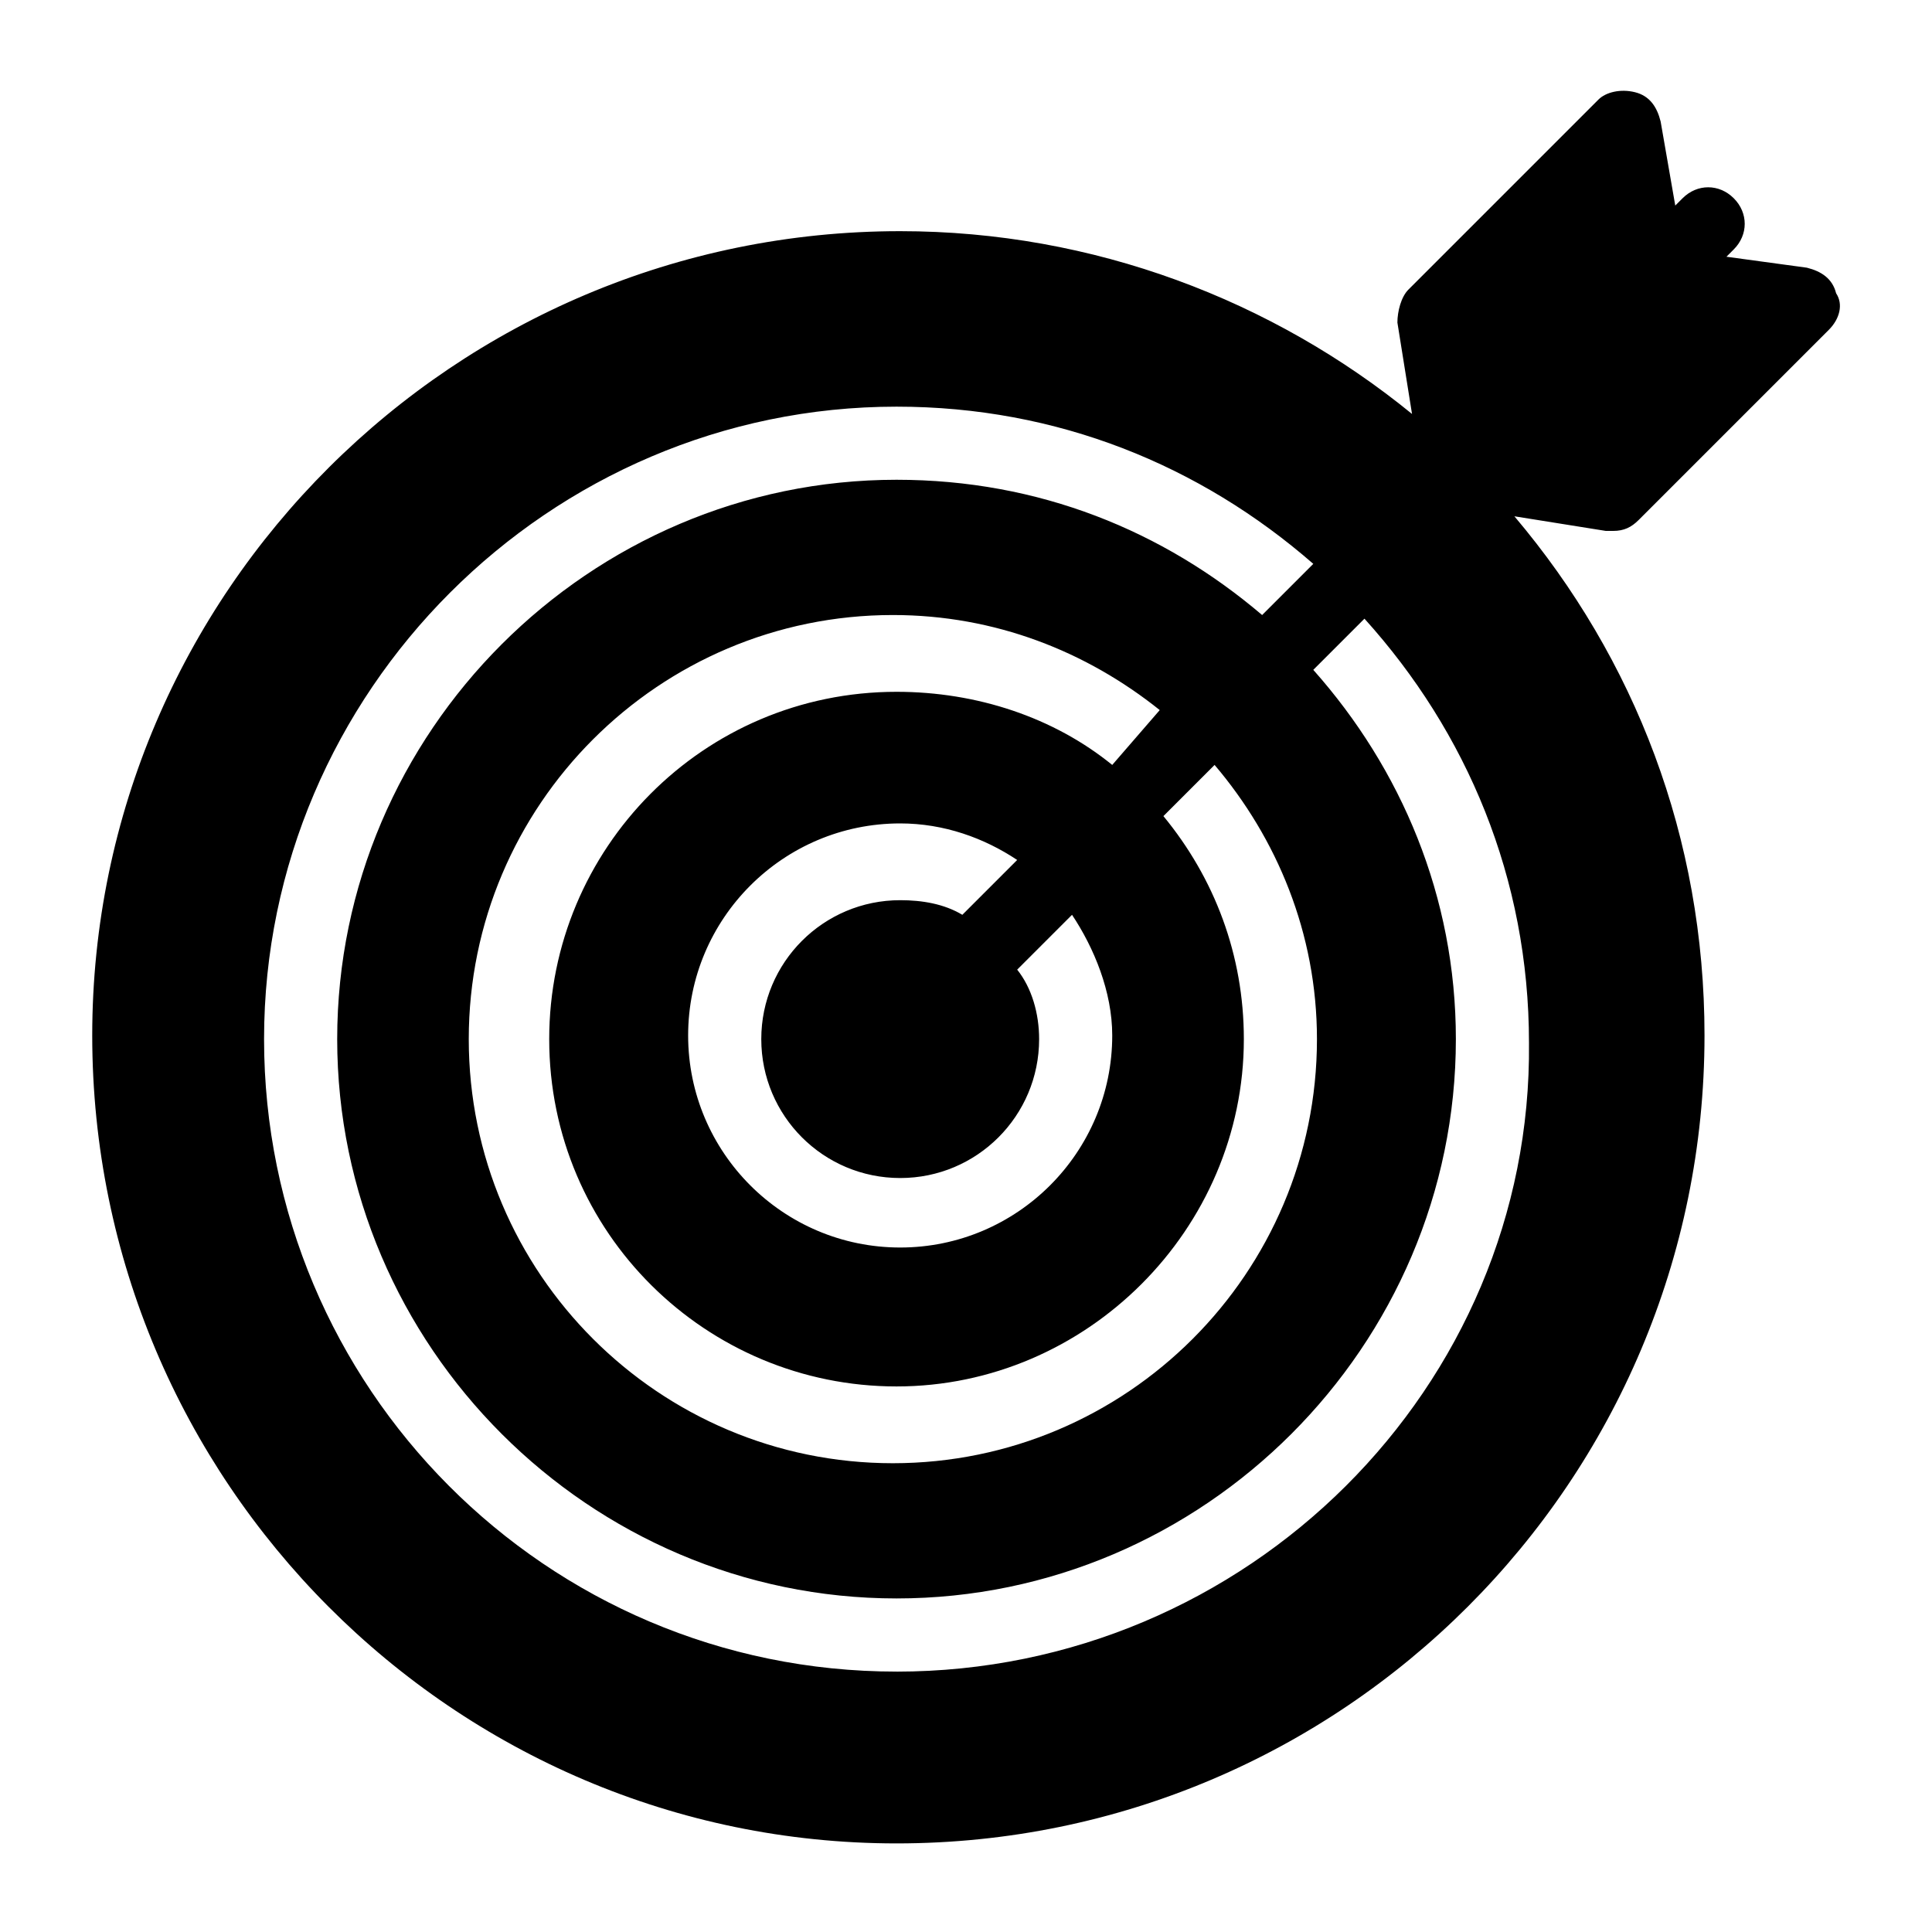 <?xml version="1.0" encoding="UTF-8"?>
<!-- The Best Svg Icon site in the world: iconSvg.co, Visit us! https://iconsvg.co -->
<svg fill="#000000" width="800px" height="800px" version="1.1" viewBox="144 144 512 512" xmlns="http://www.w3.org/2000/svg">
 <path d="m571.49 284.7c2.906 0 4.844-0.969 6.781-2.906l50.383-50.383c2.906-2.906 3.875-6.781 1.938-9.688-0.969-3.875-3.875-5.812-7.75-6.781l-21.316-2.906 1.938-1.938c3.875-3.875 3.875-9.688 0-13.562s-9.688-3.875-13.562 0l-1.938 1.938-3.879-22.285c-0.969-3.875-2.906-6.781-6.781-7.75s-7.75 0-9.688 1.938l-50.383 50.383c-1.938 1.938-2.906 5.812-2.906 8.719l3.875 24.223c-36.816-30.035-84.293-48.441-135.64-48.441-118.2-0.004-214.12 95.914-214.12 213.14 0 118.2 95.918 214.12 213.15 214.12 118.2 0 214.12-95.918 214.12-214.12 0-52.32-18.41-99.793-50.383-137.58l24.223 3.875c0.973-0.004 0.973-0.004 1.941-0.004zm-189.9 302.29c-93.012 0-167.61-75.57-167.61-167.61s75.57-167.61 167.61-167.61c42.629 0 80.414 15.5 110.45 41.66l-13.562 13.562c-26.16-22.285-59.102-35.848-96.887-35.848-81.383 0-148.23 66.852-148.23 148.23 0 81.383 66.852 148.23 148.23 148.23 81.383 0 148.23-66.852 148.23-148.23 0-37.785-14.531-71.695-37.785-97.855l13.562-13.562c27.129 30.035 43.598 68.789 43.598 112.39 0.973 91.078-74.598 166.65-167.61 166.65zm57.164-168.58c0 31.004-25.191 56.195-56.195 56.195s-56.195-25.191-56.195-56.195 25.191-56.195 56.195-56.195c11.625 0 22.285 3.875 31.004 9.688l-14.531 14.531c-4.844-2.906-10.656-3.875-16.469-3.875-20.348 0-36.816 16.469-36.816 36.816s16.469 36.816 36.816 36.816 36.816-16.469 36.816-36.816c0-6.781-1.938-13.562-5.812-18.41l14.531-14.531c5.812 8.723 10.656 20.352 10.656 31.977zm0-71.695c-15.5-12.594-35.848-19.379-57.164-19.379-51.352 0-92.043 41.66-92.043 92.043 0 51.352 41.66 92.043 92.043 92.043 50.383 0 92.043-41.66 92.043-92.043 0-22.285-7.75-42.629-21.316-59.102l13.562-13.562c16.469 19.379 27.129 44.566 27.129 72.664 0 62.008-50.383 112.39-112.39 112.39-62.008 0-112.39-50.383-112.39-112.39 0-62.008 50.383-112.39 112.39-112.39 27.129 0 51.352 9.688 70.727 25.191z"/>
</svg>